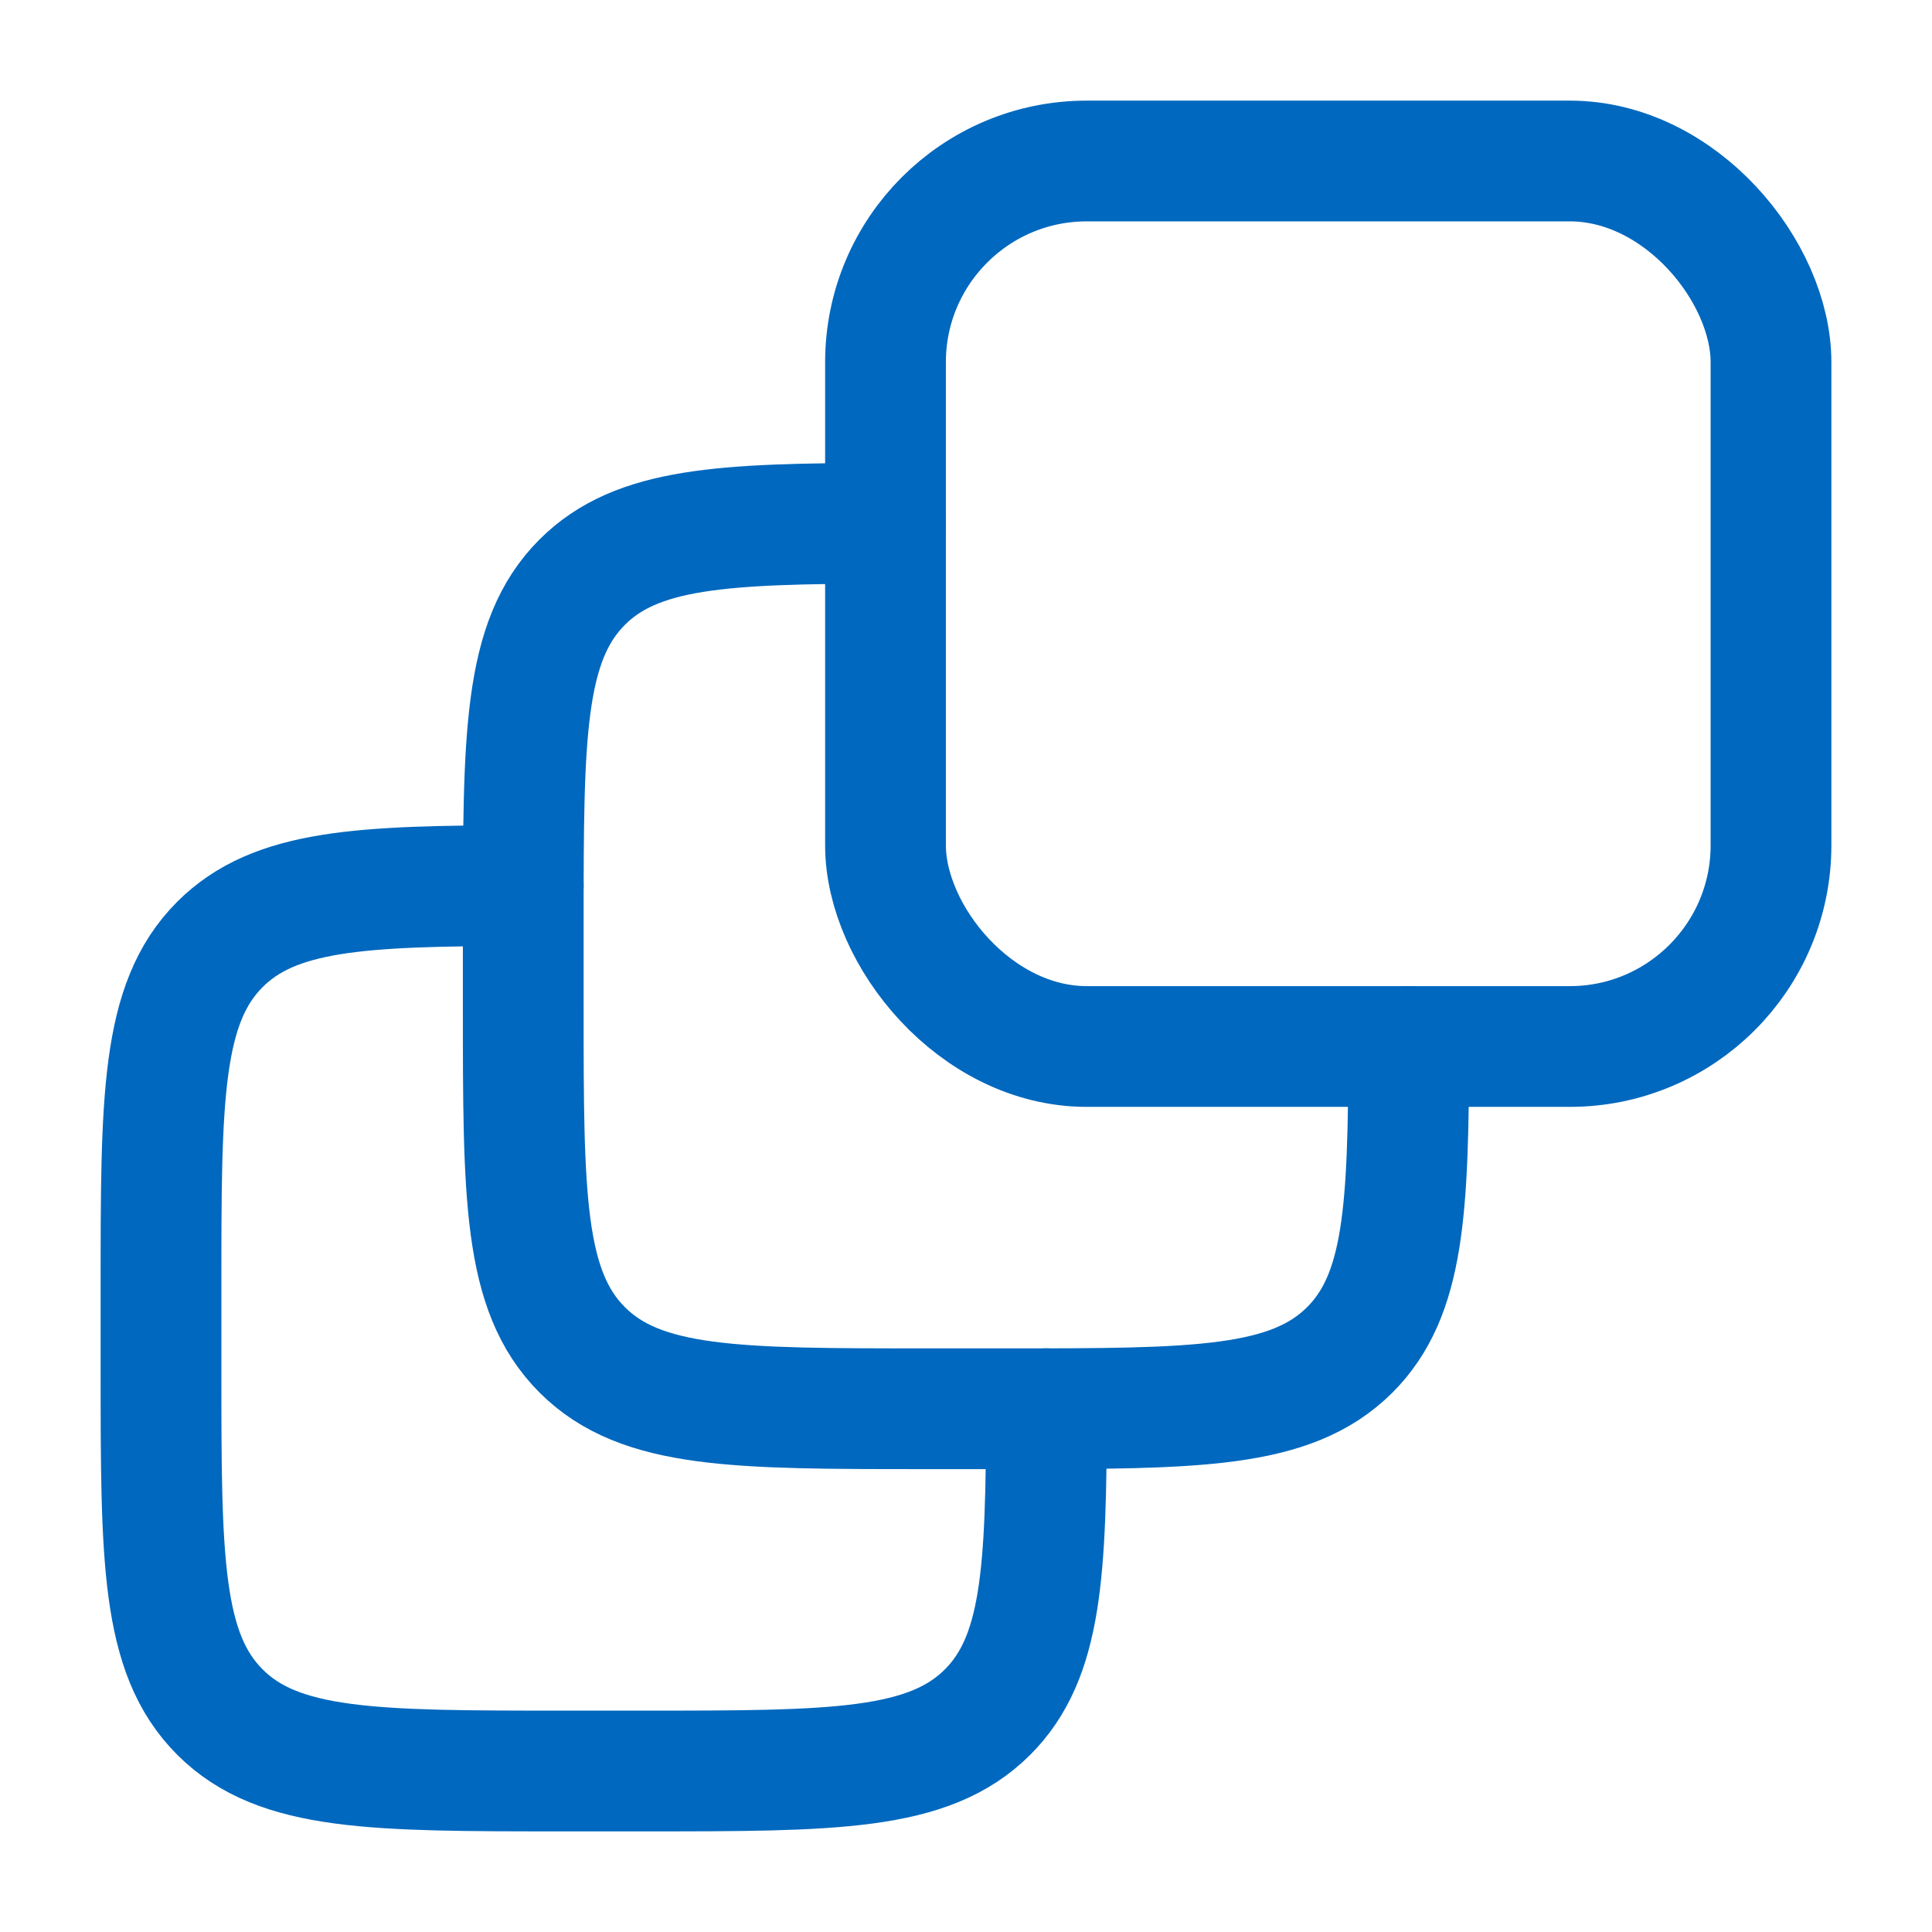 <svg width="24" height="24" viewBox="0 0 24 24" fill="none" xmlns="http://www.w3.org/2000/svg">
<rect x="11" y="2" width="11" height="11" rx="2.5" stroke="#0068BE" stroke-width="1.5" stroke-linecap="round" stroke-linejoin="round"/>
<path d="M11 6.5C8.972 6.504 7.911 6.554 7.232 7.232C6.5 7.965 6.5 9.143 6.5 11.5V12.5C6.5 14.857 6.5 16.036 7.232 16.768C7.964 17.5 9.143 17.5 11.5 17.5H12.5C14.857 17.5 16.035 17.5 16.768 16.768C17.446 16.09 17.496 15.028 17.5 13" stroke="#0068BE" stroke-width="1.5" stroke-linecap="round" stroke-linejoin="round"/>
<path d="M6.5 11.001C4.472 11.004 3.411 11.054 2.732 11.732C2 12.465 2 13.643 2 16V17C2 19.357 2 20.536 2.732 21.268C3.464 22 4.643 22 7 22H8C10.357 22 11.536 22 12.268 21.268C12.946 20.59 12.996 19.528 13 17.5" stroke="#0068BE" stroke-width="1.5" stroke-linecap="round" stroke-linejoin="round"/>
</svg>
